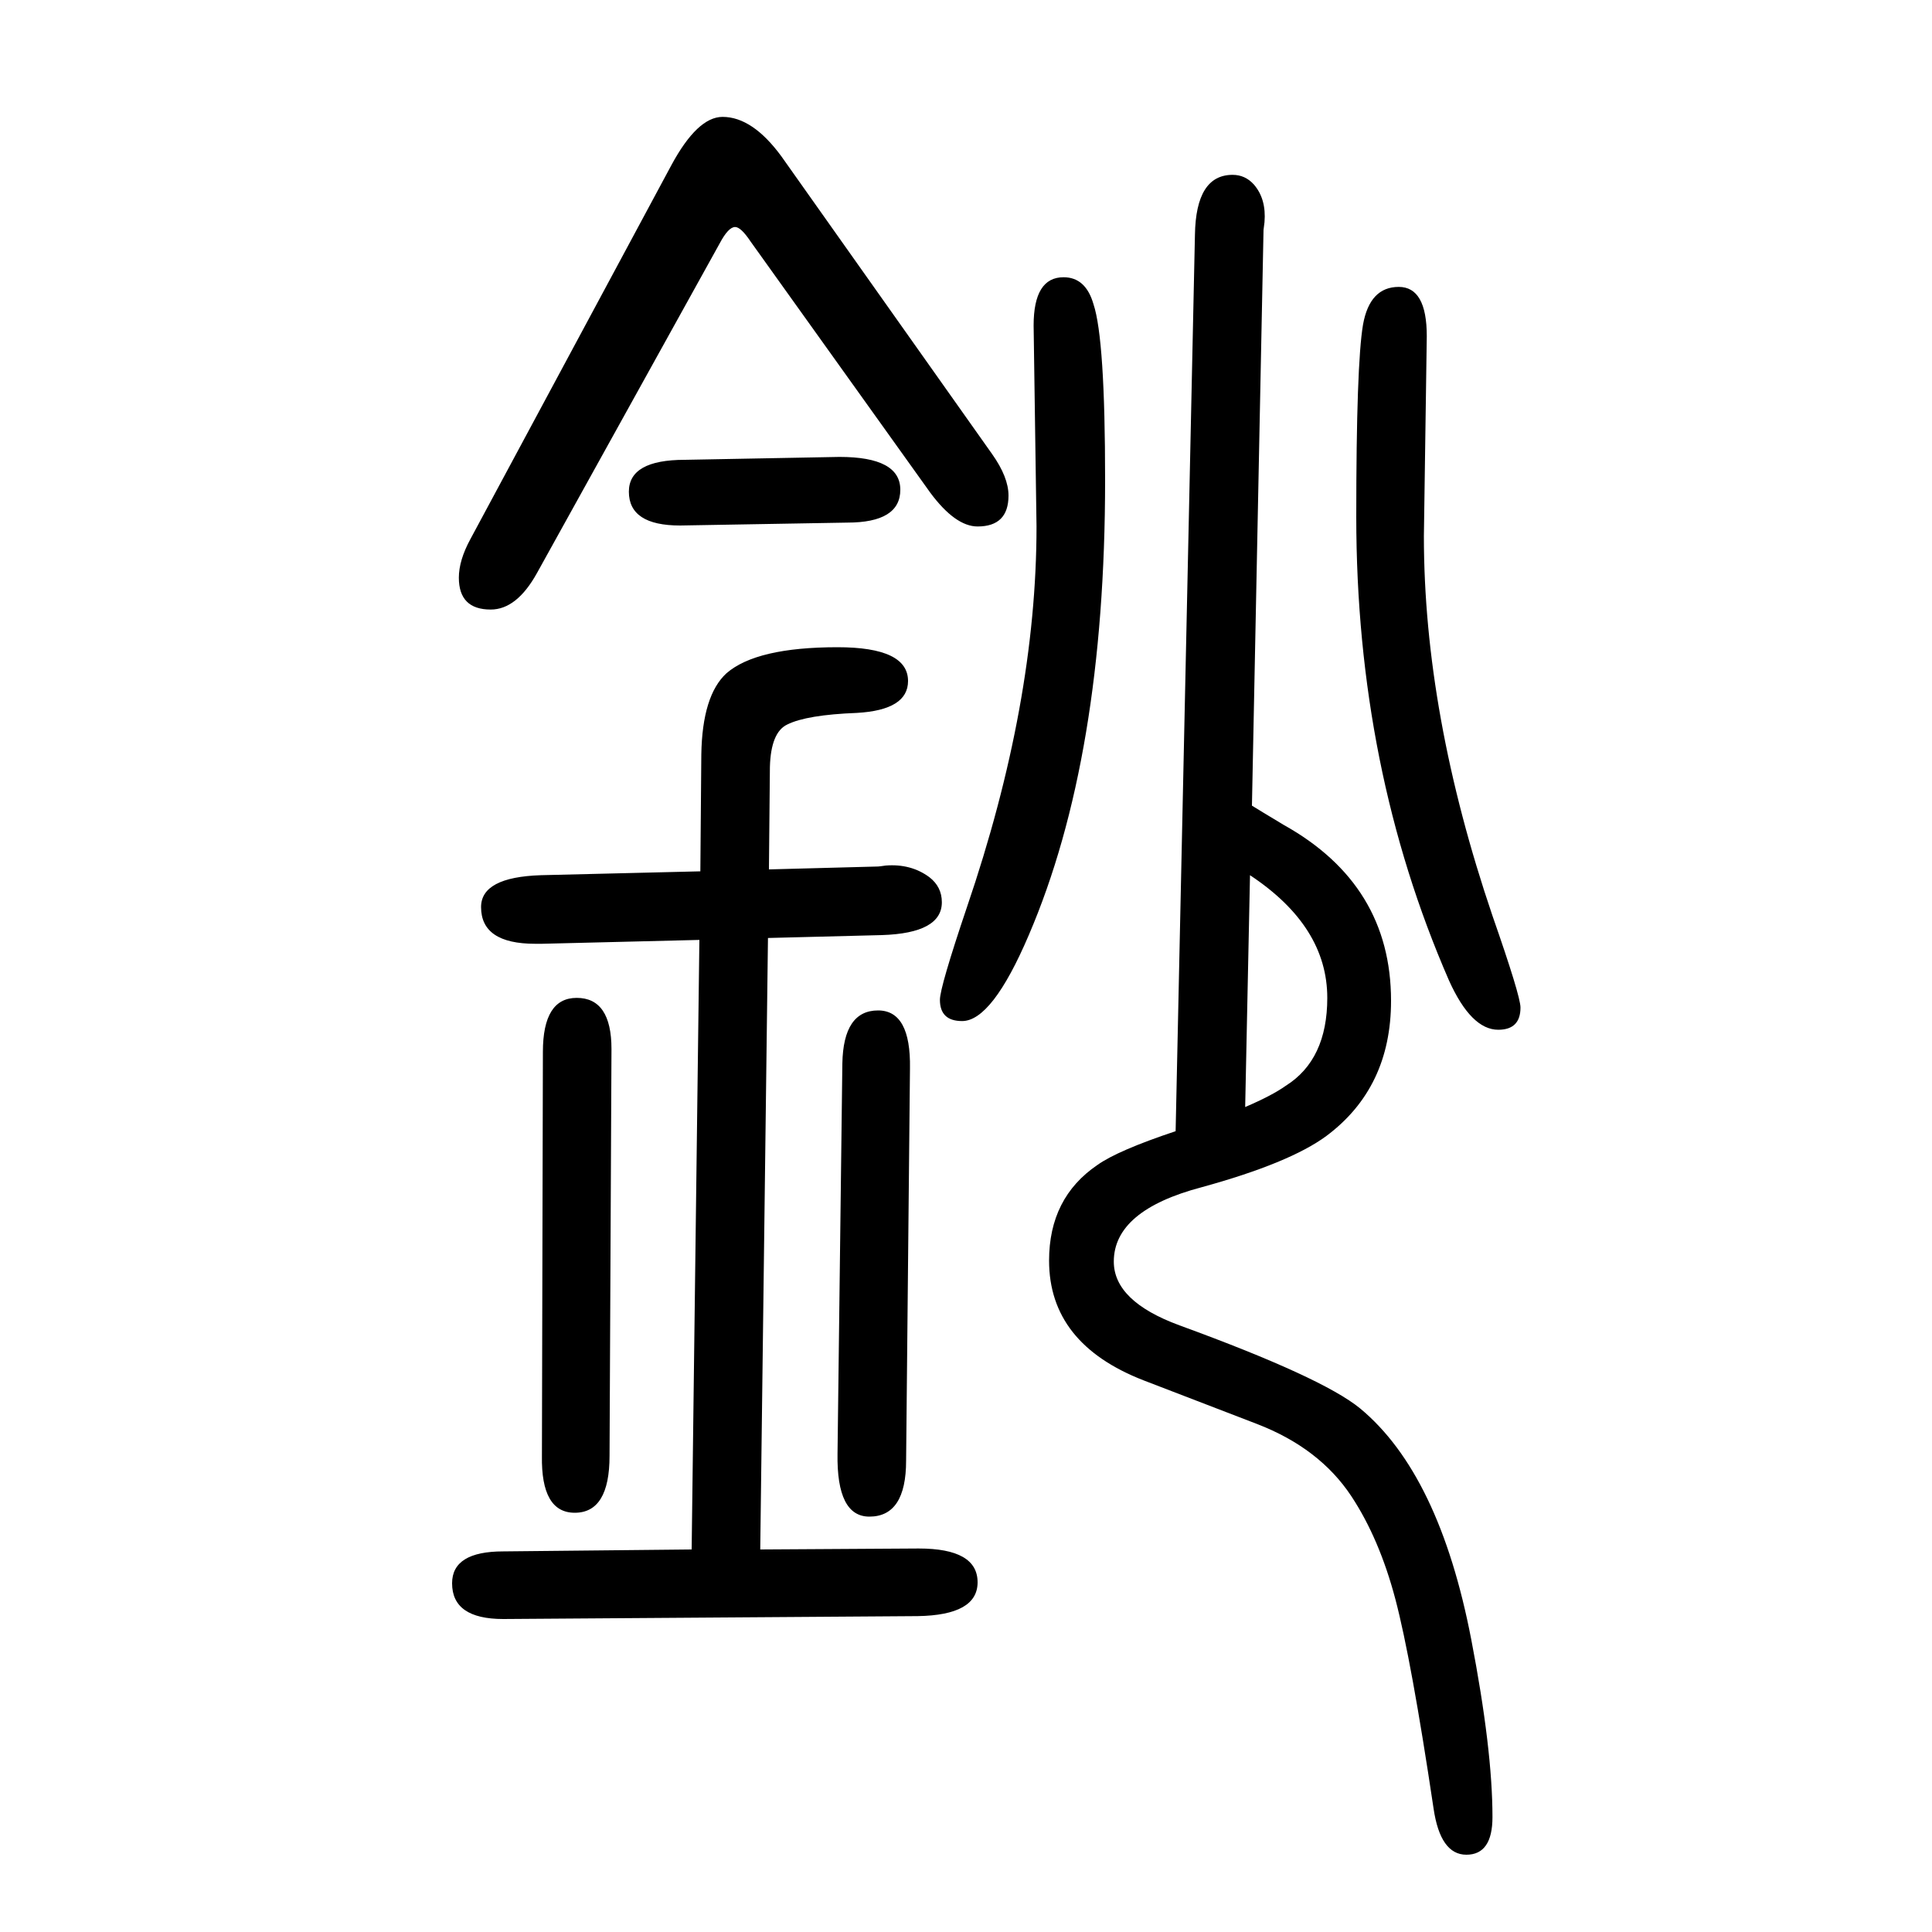 <svg xmlns="http://www.w3.org/2000/svg" xmlns:xlink="http://www.w3.org/1999/xlink" height="100" width="100" version="1.1"><path d="M1217 479l20 928q1 62 39 62q13 0 22 -10q13 -15 11 -39l-1 -8l-12 -596q8 -5 33 -20q111 -62 111 -182q0 -90 -67 -140q-38 -28 -129 -53q-91 -24 -91 -77q0 -41 68 -66q148 -54 187 -86q82 -68 115 -239q22 -114 22 -184q0 -39 -27 -39t-34 48q-23 154 -39.5 216.5
t-45.5 106.5q-33 50 -98 75l-117 45q-98 38 -98 124q0 65 50 99q21 15 81 35zM1294 744l-5 -240q28 12 42 22q43 27 43 91q0 74 -80 127zM716 46l8 631l-163 -4h-7q-56 0 -56 38q0 31 62 33l165 4l1 121q1 61 26 84q31 27 115 27q73 0 73 -35q0 -30 -53 -33q-52 -2 -72 -12
q-17 -8 -18 -44l-1 -106l113 3q1 0 8 1q26 2 45 -12q13 -10 13 -26q0 -32 -62 -34l-118 -3l-8 -633l164 1q61 0 61 -35q0 -34 -62 -35l-429 -3q-53 0 -53 37q0 33 53 33zM1448 1353q29 0 29 -51l-3 -207q0 -184 71 -393q29 -83 29 -95q0 -23 -23 -23q-28 0 -51 51
q-96 220 -96 480q0 158 7 199q7 39 37 39zM963 1140l-186 260q-10 15 -16 15q-7 0 -16 -17l-189 -341q-21 -38 -48 -38q-33 0 -33 33q0 18 12 40l208 387q27 50 53 50q31 0 61 -41l218 -308q17 -24 17 -43q0 -32 -32 -32q-23 0 -49 35zM633 564l-2 -421q0 -59 -36 -59
q-35 0 -34 59l1 418q0 56 35 56q36 0 36 -53zM942 544l-4 -406q0 -58 -38 -58q-34 0 -33 65l5 404q1 55 37 55q34 0 33 -60zM709 1174l160 3q63 0 63 -34t-55 -34l-173 -3q-53 0 -53 35q0 33 58 33zM1101 1363q23 0 31 -28q12 -36 12 -182q0 -287 -79 -471q-38 -89 -69 -89
q-23 0 -23 22q0 13 28 96q72 211 72 394l-3 208q0 50 31 50z" style="" transform="scale(0.05 -0.05) translate(0 -1650)"/></svg>